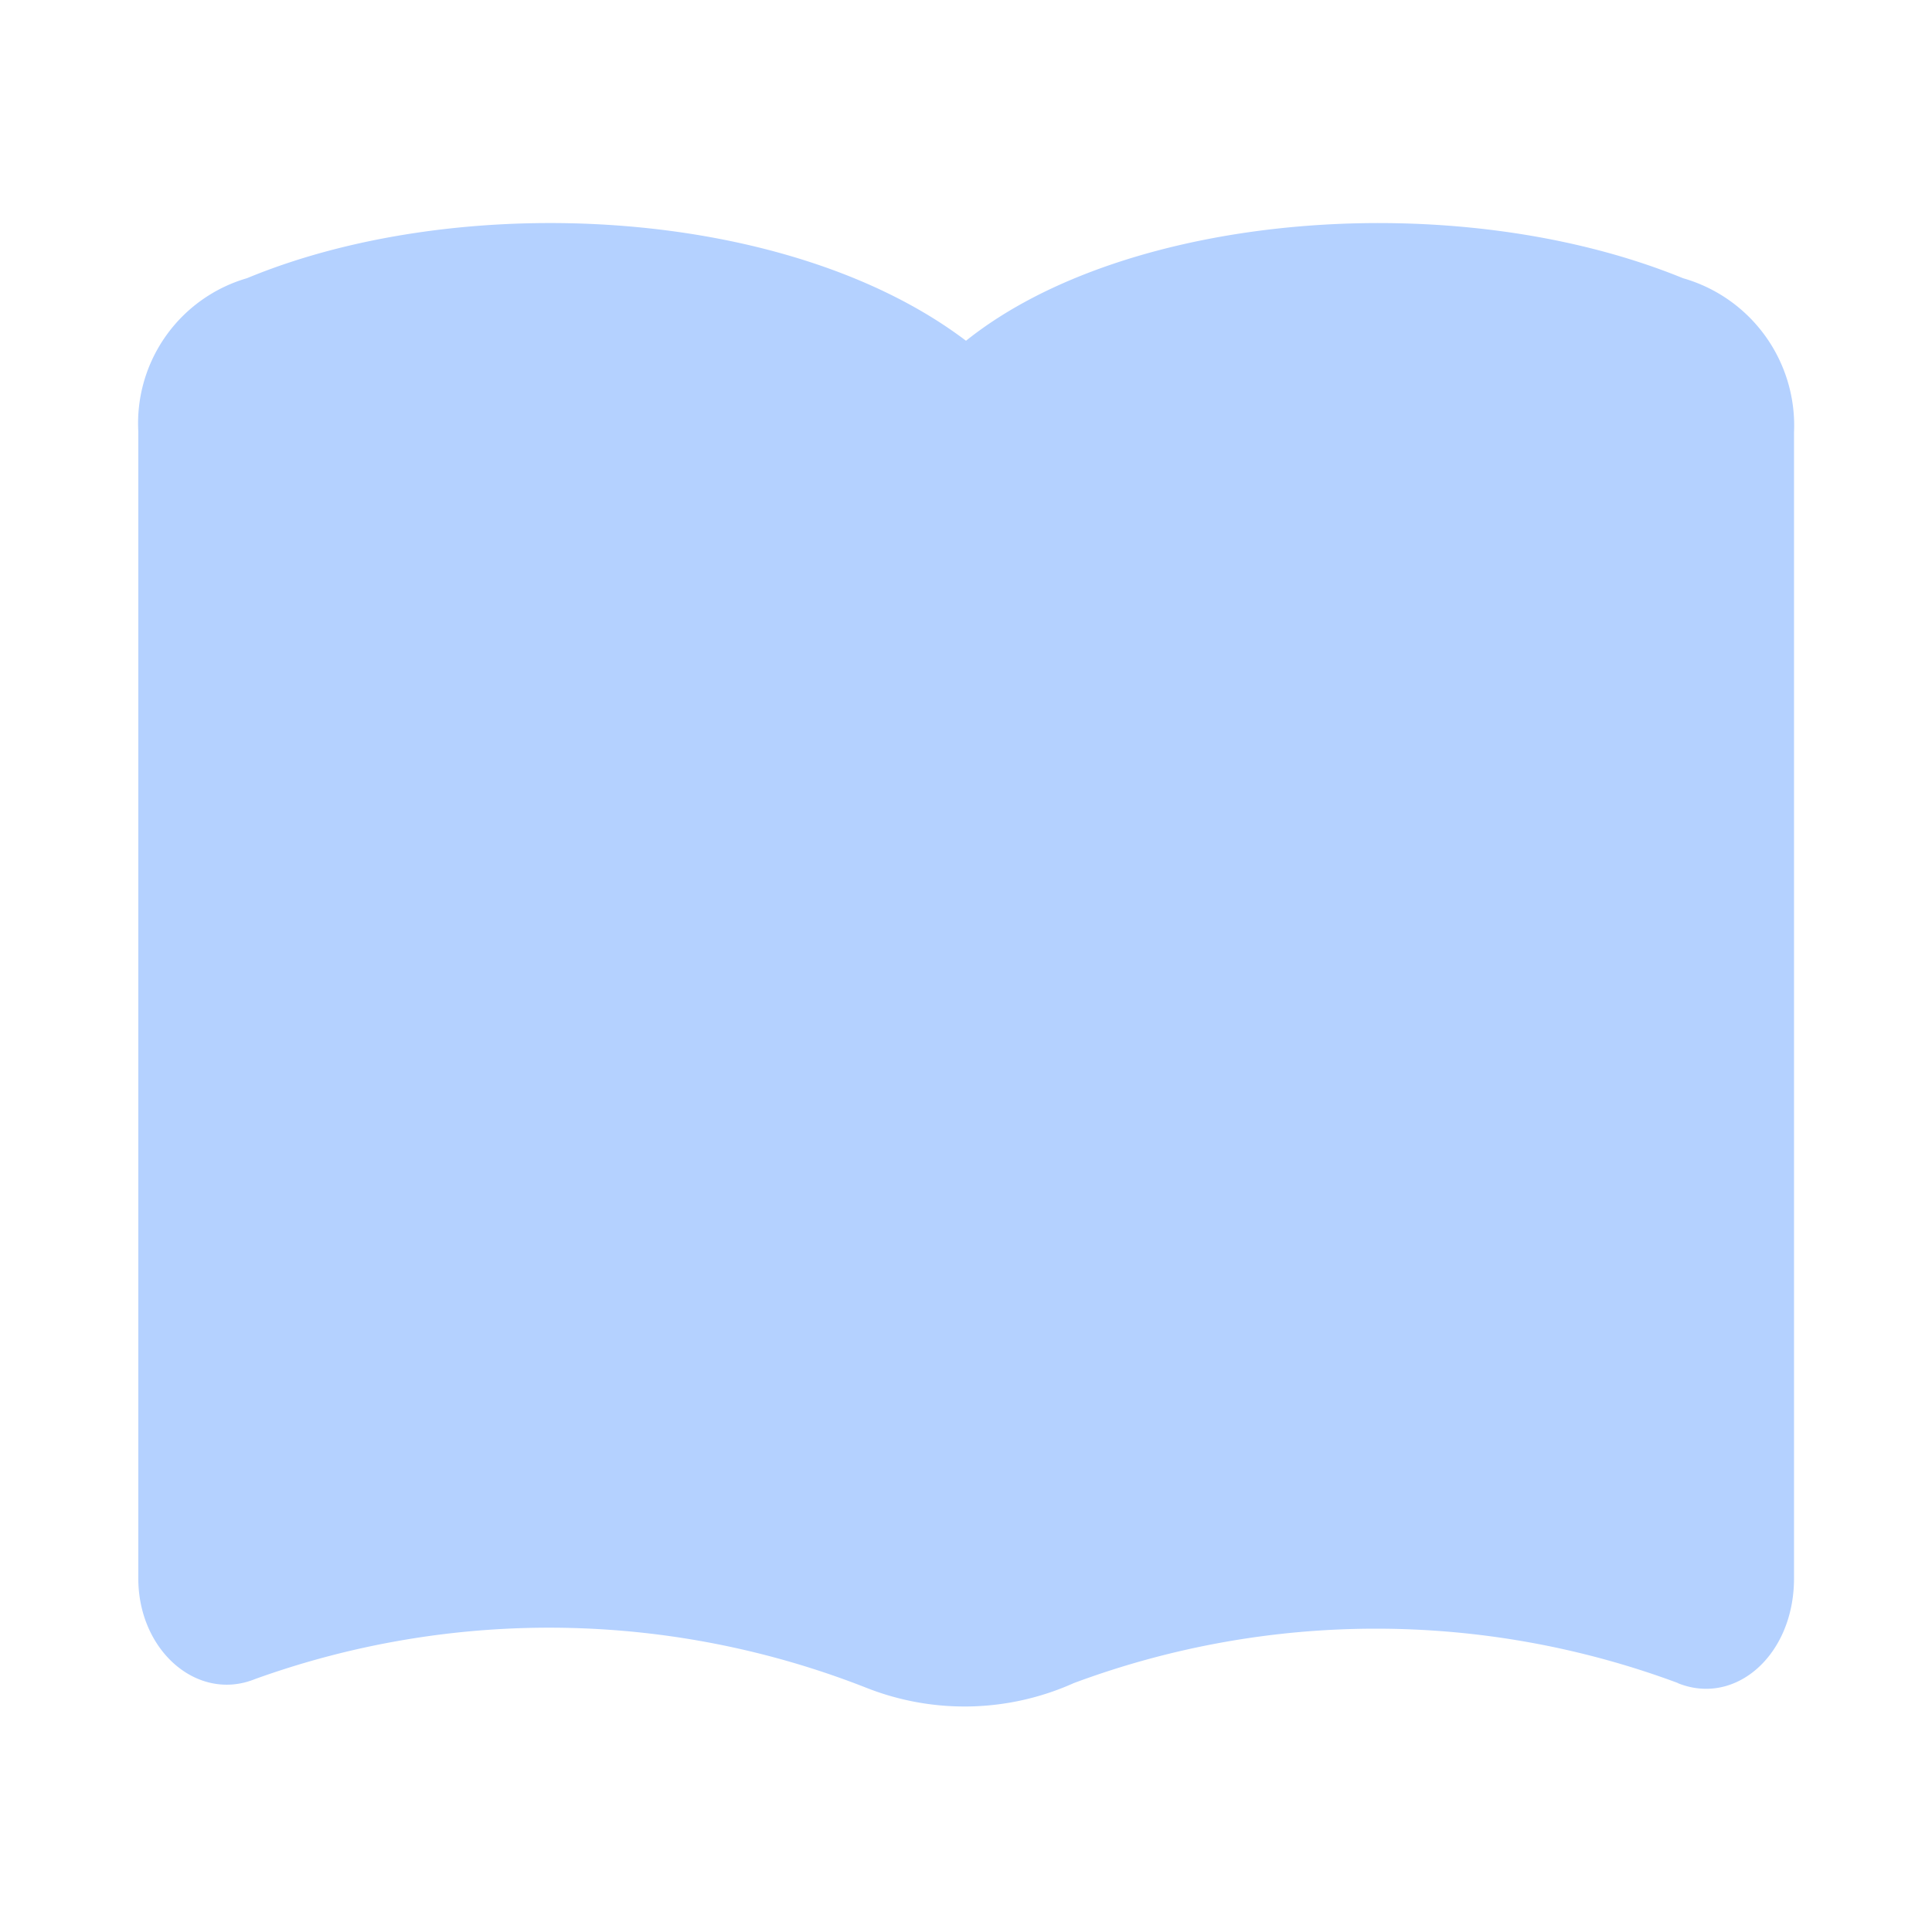 <svg width="24" height="24" viewBox="0 0 24 24" xmlns="http://www.w3.org/2000/svg">
    <g fill="none" fill-rule="evenodd">
        <path d="M0 0h24v24H0z"/>
        <path d="M20.846 20.908a10.759 10.759 0 0 0-7.507 0 3.315 3.315 0 0 1-2.565.063 10.774 10.774 0 0 0-7.606-.113c-.713.288-1.45-.35-1.45-1.251V5.359a1.877 1.877 0 0 1 1.35-1.903c2.653-1.1 6.719-.9 8.932.777 2.002-1.603 6.093-1.927 8.907-.777a1.903 1.903 0 0 1 1.379 1.915v14.236c0 .951-.725 1.589-1.44 1.303v-.002z" fill="#B4D1FF" fill-rule="nonzero"/>
    </g>
</svg>
